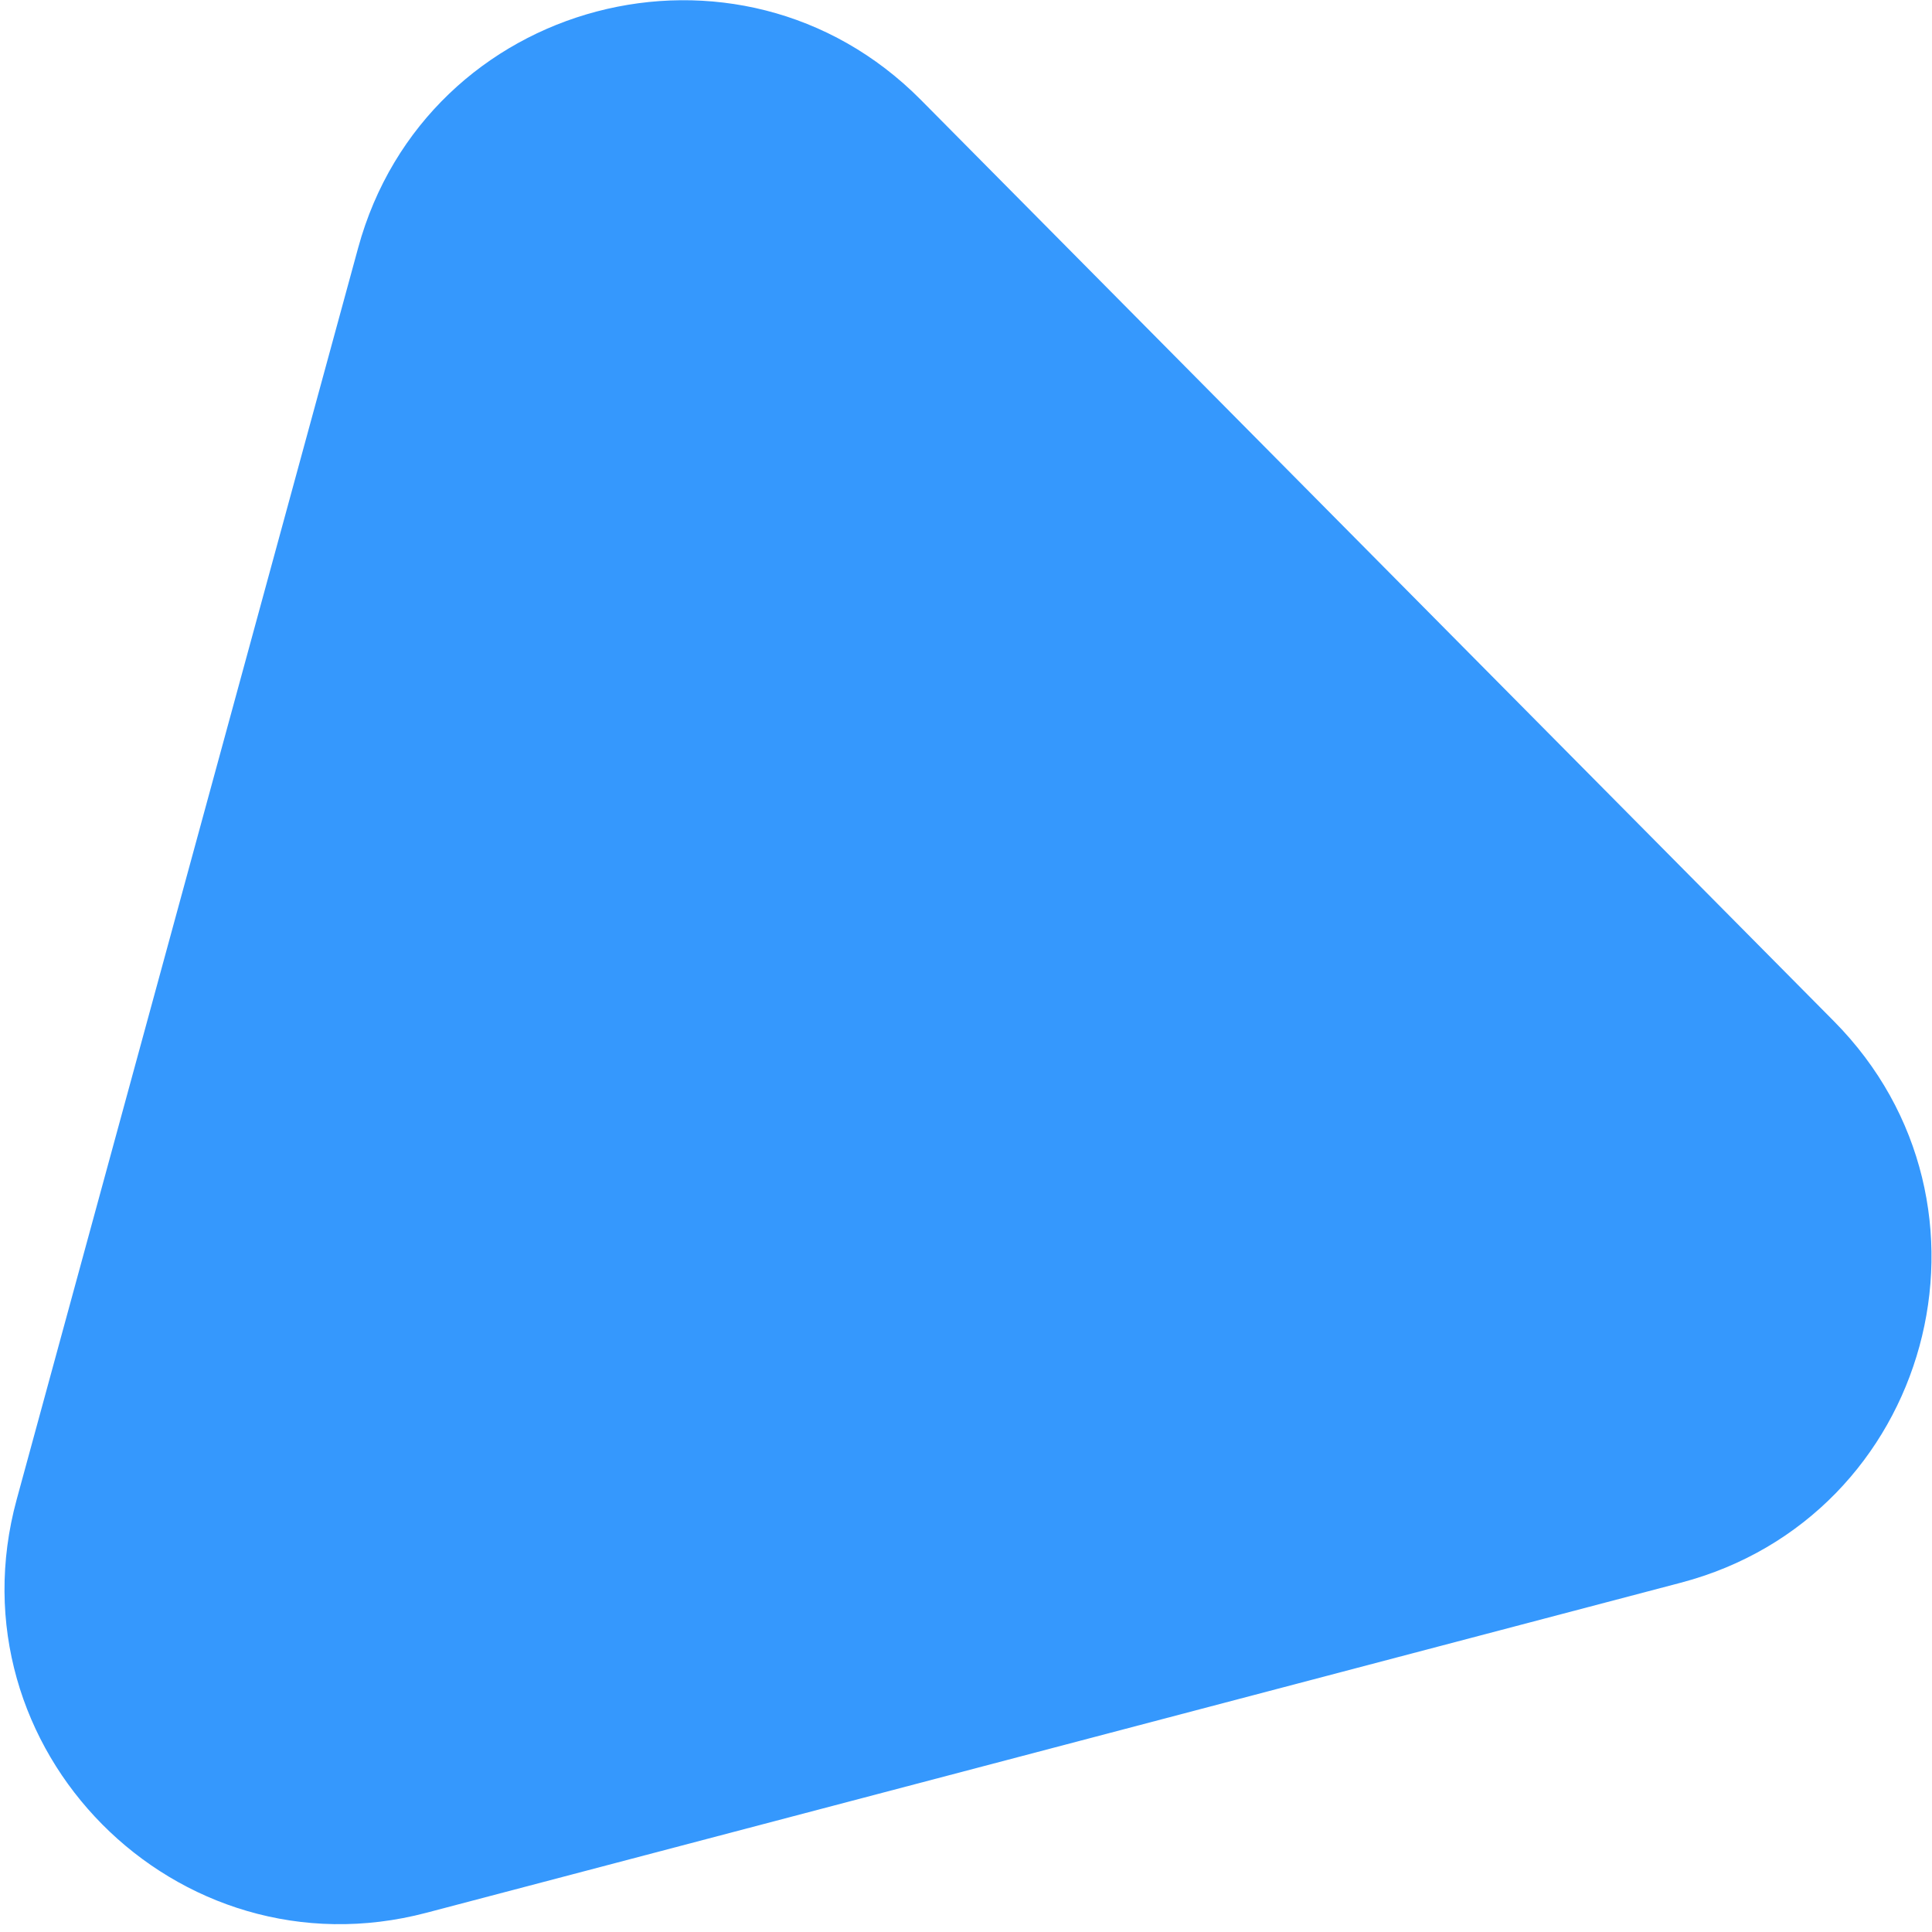 <svg width="37" height="37" viewBox="0 0 37 37" fill="none" xmlns="http://www.w3.org/2000/svg">
<path d="M17.637 1.914C14.15 -1.605 8.161 -0.03 6.858 4.75L0.32 28.715C-0.984 33.494 3.375 37.892 8.165 36.632L32.189 30.311C36.98 29.051 38.609 23.077 35.122 19.558L17.637 1.914Z" fill="#3598FD"/>
</svg>
